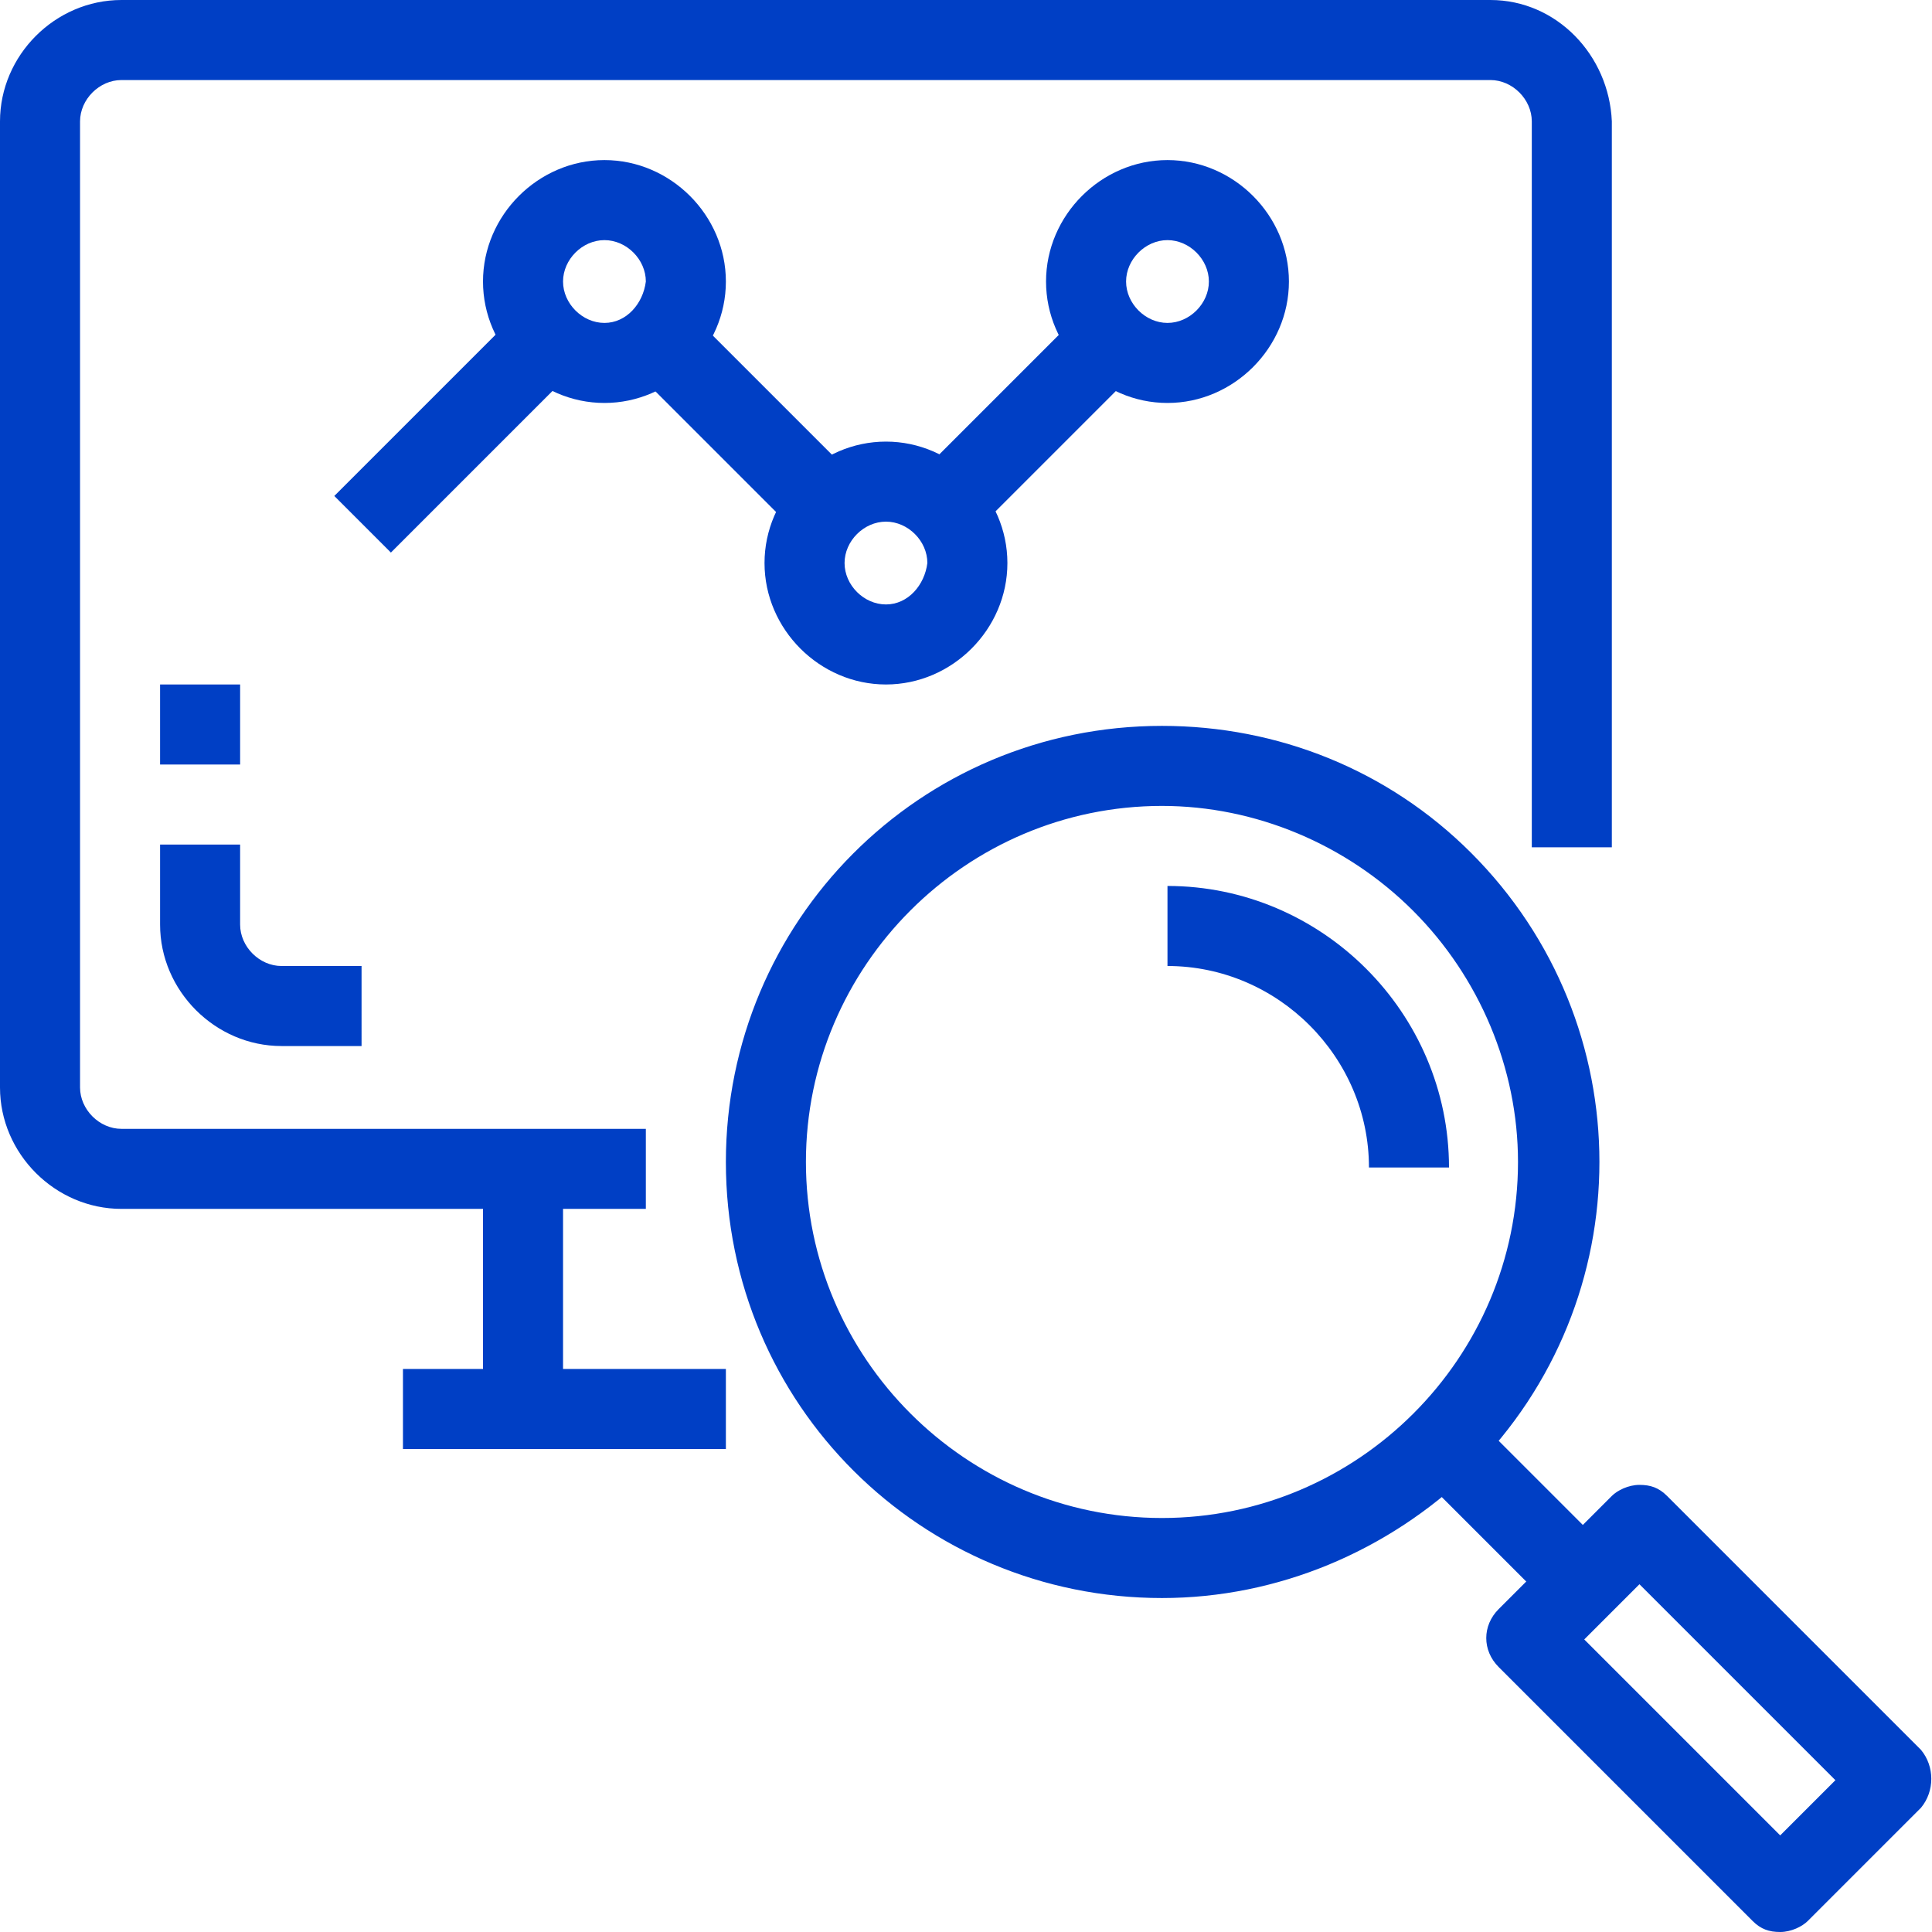 <?xml version="1.0" encoding="utf-8"?>
<!-- Generator: Adobe Illustrator 23.0.2, SVG Export Plug-In . SVG Version: 6.00 Build 0)  -->
<svg version="1.1" id="Capa_1" xmlns="http://www.w3.org/2000/svg" xmlns:xlink="http://www.w3.org/1999/xlink" x="0px" y="0px"
	 viewBox="0 0 70 70" style="enable-background:new 0 0 70 70;" xml:space="preserve">
<style type="text/css">
	.st0{fill:#003FC5;}
</style>
<g>
	<g>
		<g>
			<path class="st0" d="M54,0H4.4C2,0,0,2,0,4.4v35c0,2.4,2,4.4,4.4,4.4h19v-2.9h-19c-0.8,0-1.5-0.7-1.5-1.5v-35
				c0-0.8,0.7-1.5,1.5-1.5H54c0.8,0,1.5,0.7,1.5,1.5v26.3h2.9V4.4C58.3,2,56.4,0,54,0z"/>
		</g>
	</g>
	<g>
		<g>
			<rect x="17.5" y="42.3" class="st0" width="2.9" height="8.8"/>
		</g>
	</g>
	<g>
		<g>
			<path class="st0" d="M10.2,35c-0.8,0-1.5-0.7-1.5-1.5v-2.9H5.8v2.9c0,2.4,2,4.4,4.4,4.4h2.9V35H10.2z"/>
		</g>
	</g>
	<g>
		<g>
			<rect x="5.8" y="24.8" class="st0" width="2.9" height="2.9"/>
		</g>
	</g>
	<g>
		<g>
			<path class="st0" d="M53.3,30.9c-3-3-7-4.6-11.2-4.6c-8.8,0-15.8,7.1-15.8,15.8c0,8.8,7.1,15.8,15.8,15.8c4.2,0,8.2-1.7,11.2-4.6
				C59.5,47.1,59.5,37.1,53.3,30.9z M42.1,55c-7.1,0-12.9-5.8-12.9-12.9S35,29.2,42.1,29.2c3.4,0,6.7,1.4,9.1,3.8
				c2.4,2.4,3.8,5.7,3.8,9.1C55,49.2,49.2,55,42.1,55z"/>
		</g>
	</g>
	<g>
		<g>
			<path class="st0" d="M69.6,63.4l-9.2-9.2c-0.3-0.3-0.6-0.4-1-0.4c-0.4,0-0.8,0.2-1,0.4l-4.1,4.1c-0.6,0.6-0.6,1.5,0,2.1l9.2,9.2
				c0.3,0.3,0.6,0.4,1,0.4l0,0c0.4,0,0.8-0.2,1-0.4l4.1-4.1C70.1,64.9,70.1,64,69.6,63.4z M64.5,66.5l-7.1-7.1l2-2l7.1,7.1
				L64.5,66.5z"/>
		</g>
	</g>
	<g>
		<g>
			
				<rect x="53.4" y="51.2" transform="matrix(0.707 -0.707 0.707 0.707 -22.702 54.809)" class="st0" width="2.9" height="7.2"/>
		</g>
	</g>
	<g>
		<g>
			<path class="st0" d="M42.3,32.1V35c4,0,7.3,3.3,7.3,7.3h2.9C52.5,36.7,47.9,32.1,42.3,32.1z"/>
		</g>
	</g>
	<g>
		<g>
			<rect x="14.6" y="49.6" class="st0" width="11.7" height="2.9"/>
		</g>
	</g>
	<g>
		<g>
			<path class="st0" d="M21.9,5.8c-2.4,0-4.4,2-4.4,4.4s2,4.4,4.4,4.4s4.4-2,4.4-4.4S24.3,5.8,21.9,5.8z M21.9,11.7
				c-0.8,0-1.5-0.7-1.5-1.5c0-0.8,0.7-1.5,1.5-1.5c0.8,0,1.5,0.7,1.5,1.5C23.3,11,22.7,11.7,21.9,11.7z"/>
		</g>
	</g>
	<g>
		<g>
			<path class="st0" d="M32.1,16c-2.4,0-4.4,2-4.4,4.4s2,4.4,4.4,4.4s4.4-2,4.4-4.4S34.5,16,32.1,16z M32.1,21.9
				c-0.8,0-1.5-0.7-1.5-1.5c0-0.8,0.7-1.5,1.5-1.5c0.8,0,1.5,0.7,1.5,1.5C33.5,21.2,32.9,21.9,32.1,21.9z"/>
		</g>
	</g>
	<g>
		<g>
			
				<rect x="11.6" y="13.9" transform="matrix(0.707 -0.707 0.707 0.707 -5.916 16.344)" class="st0" width="10.3" height="2.9"/>
		</g>
	</g>
	<g>
		<g>
			
				<rect x="25.5" y="10.2" transform="matrix(0.707 -0.707 0.707 0.707 -2.93 23.559)" class="st0" width="2.9" height="10.3"/>
		</g>
	</g>
	<g>
		<g>
			<path class="st0" d="M42.3,5.8c-2.4,0-4.4,2-4.4,4.4s2,4.4,4.4,4.4c2.4,0,4.4-2,4.4-4.4C46.7,7.8,44.7,5.8,42.3,5.8z M42.3,11.7
				c-0.8,0-1.5-0.7-1.5-1.5c0-0.8,0.7-1.5,1.5-1.5s1.5,0.7,1.5,1.5C43.8,11,43.1,11.7,42.3,11.7z"/>
		</g>
	</g>
	<g>
		<g>
			
				<rect x="32" y="13.9" transform="matrix(0.707 -0.707 0.707 0.707 6.026359e-02 30.782)" class="st0" width="10.3" height="2.9"/>
		</g>
	</g>
</g>
</svg>

